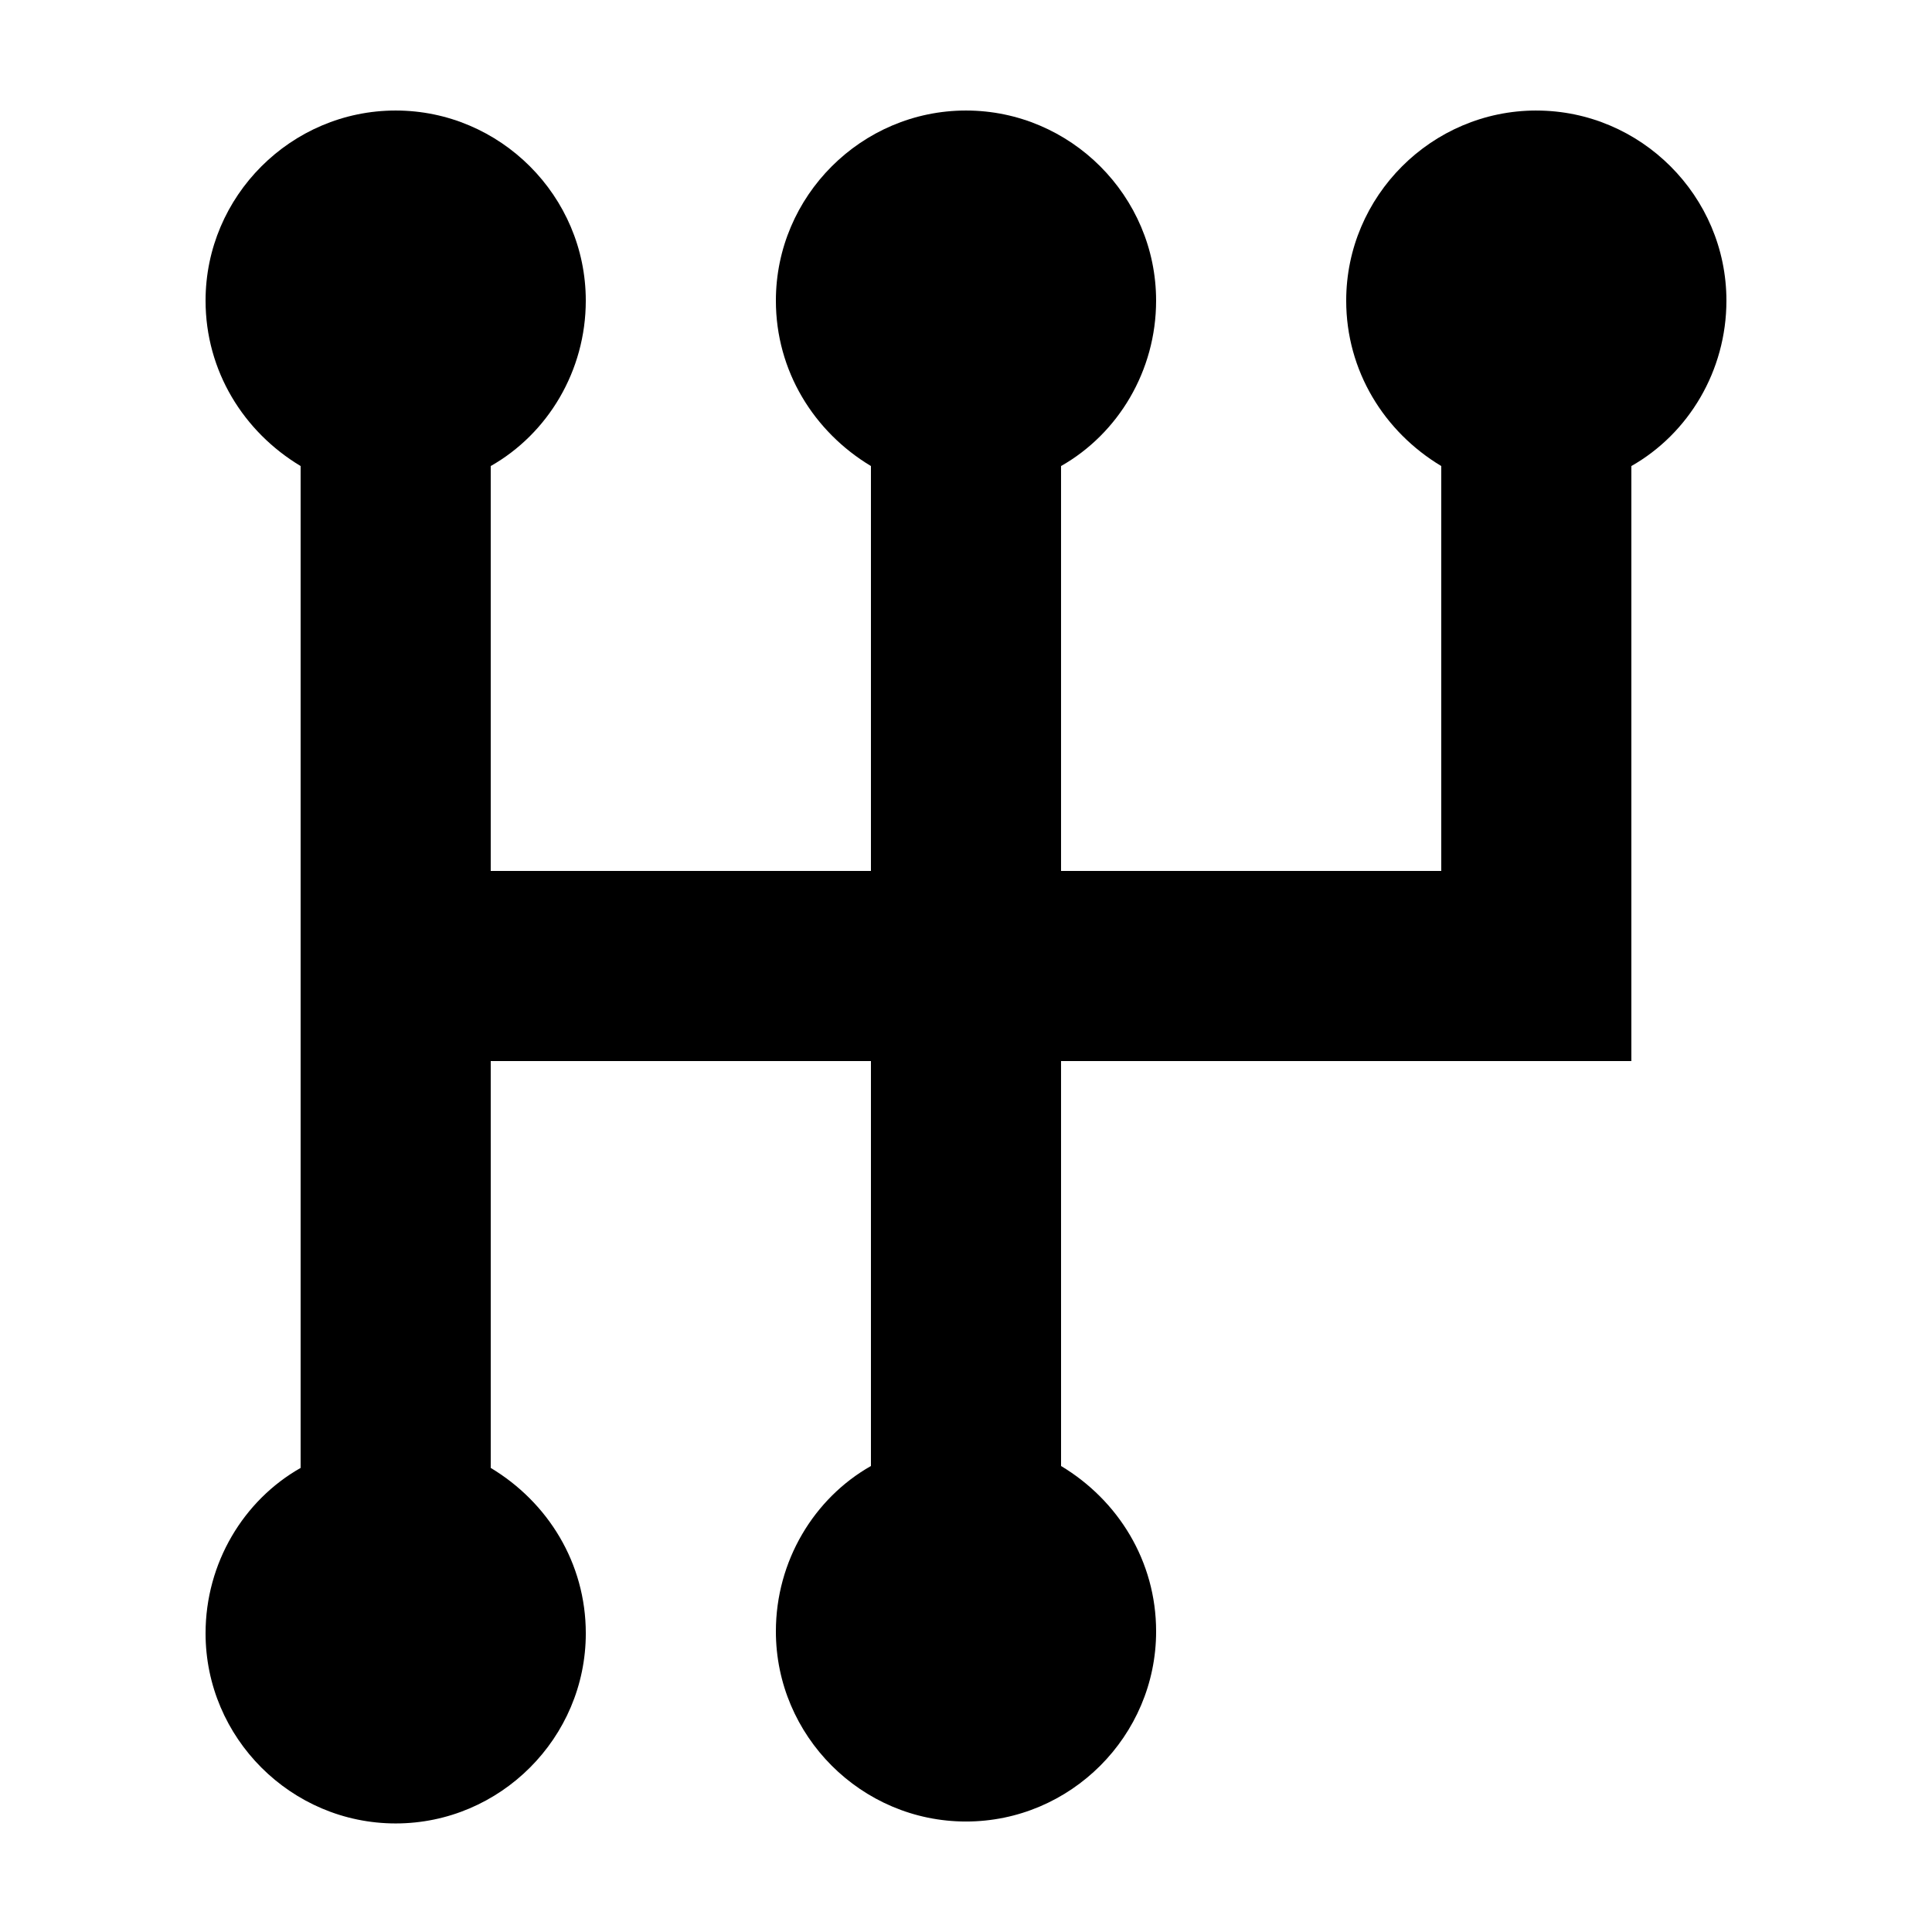 <?xml version="1.0" encoding="UTF-8"?>
<!-- Uploaded to: SVG Repo, www.svgrepo.com, Generator: SVG Repo Mixer Tools -->
<svg fill="#000000" width="800px" height="800px" version="1.1" viewBox="144 144 512 512" xmlns="http://www.w3.org/2000/svg">
 <path d="m551.14 173.29c-27.711 0-50.383 22.672-50.383 50.383 0 18.641 10.078 34.762 25.191 43.832v107.31h-100.76v-107.31c15.113-8.566 25.191-25.191 25.191-43.832 0-27.711-22.672-50.383-50.383-50.383-27.707 0.004-50.379 22.676-50.379 50.383 0 18.641 10.078 34.762 25.191 43.832v107.31h-100.76v-107.31c15.113-8.566 25.191-25.191 25.191-43.832 0-27.711-22.672-50.383-50.383-50.383-27.711 0.004-50.379 22.676-50.379 50.383 0 18.641 10.078 34.762 25.191 43.832v265.51c-15.113 8.566-25.191 25.191-25.191 43.832 0 27.711 22.672 50.383 50.383 50.383s50.383-22.672 50.383-50.383c0-18.641-10.078-34.762-25.191-43.832l-0.004-107.82h100.76v107.31c-15.113 8.566-25.191 25.191-25.191 43.832 0 27.711 22.672 50.383 50.383 50.383s50.383-22.672 50.383-50.383c0-18.641-10.078-34.762-25.191-43.832l-0.004-107.31h151.14v-157.69c15.113-8.566 25.191-25.191 25.191-43.832 0-27.707-22.672-50.379-50.383-50.379z"/>
</svg>